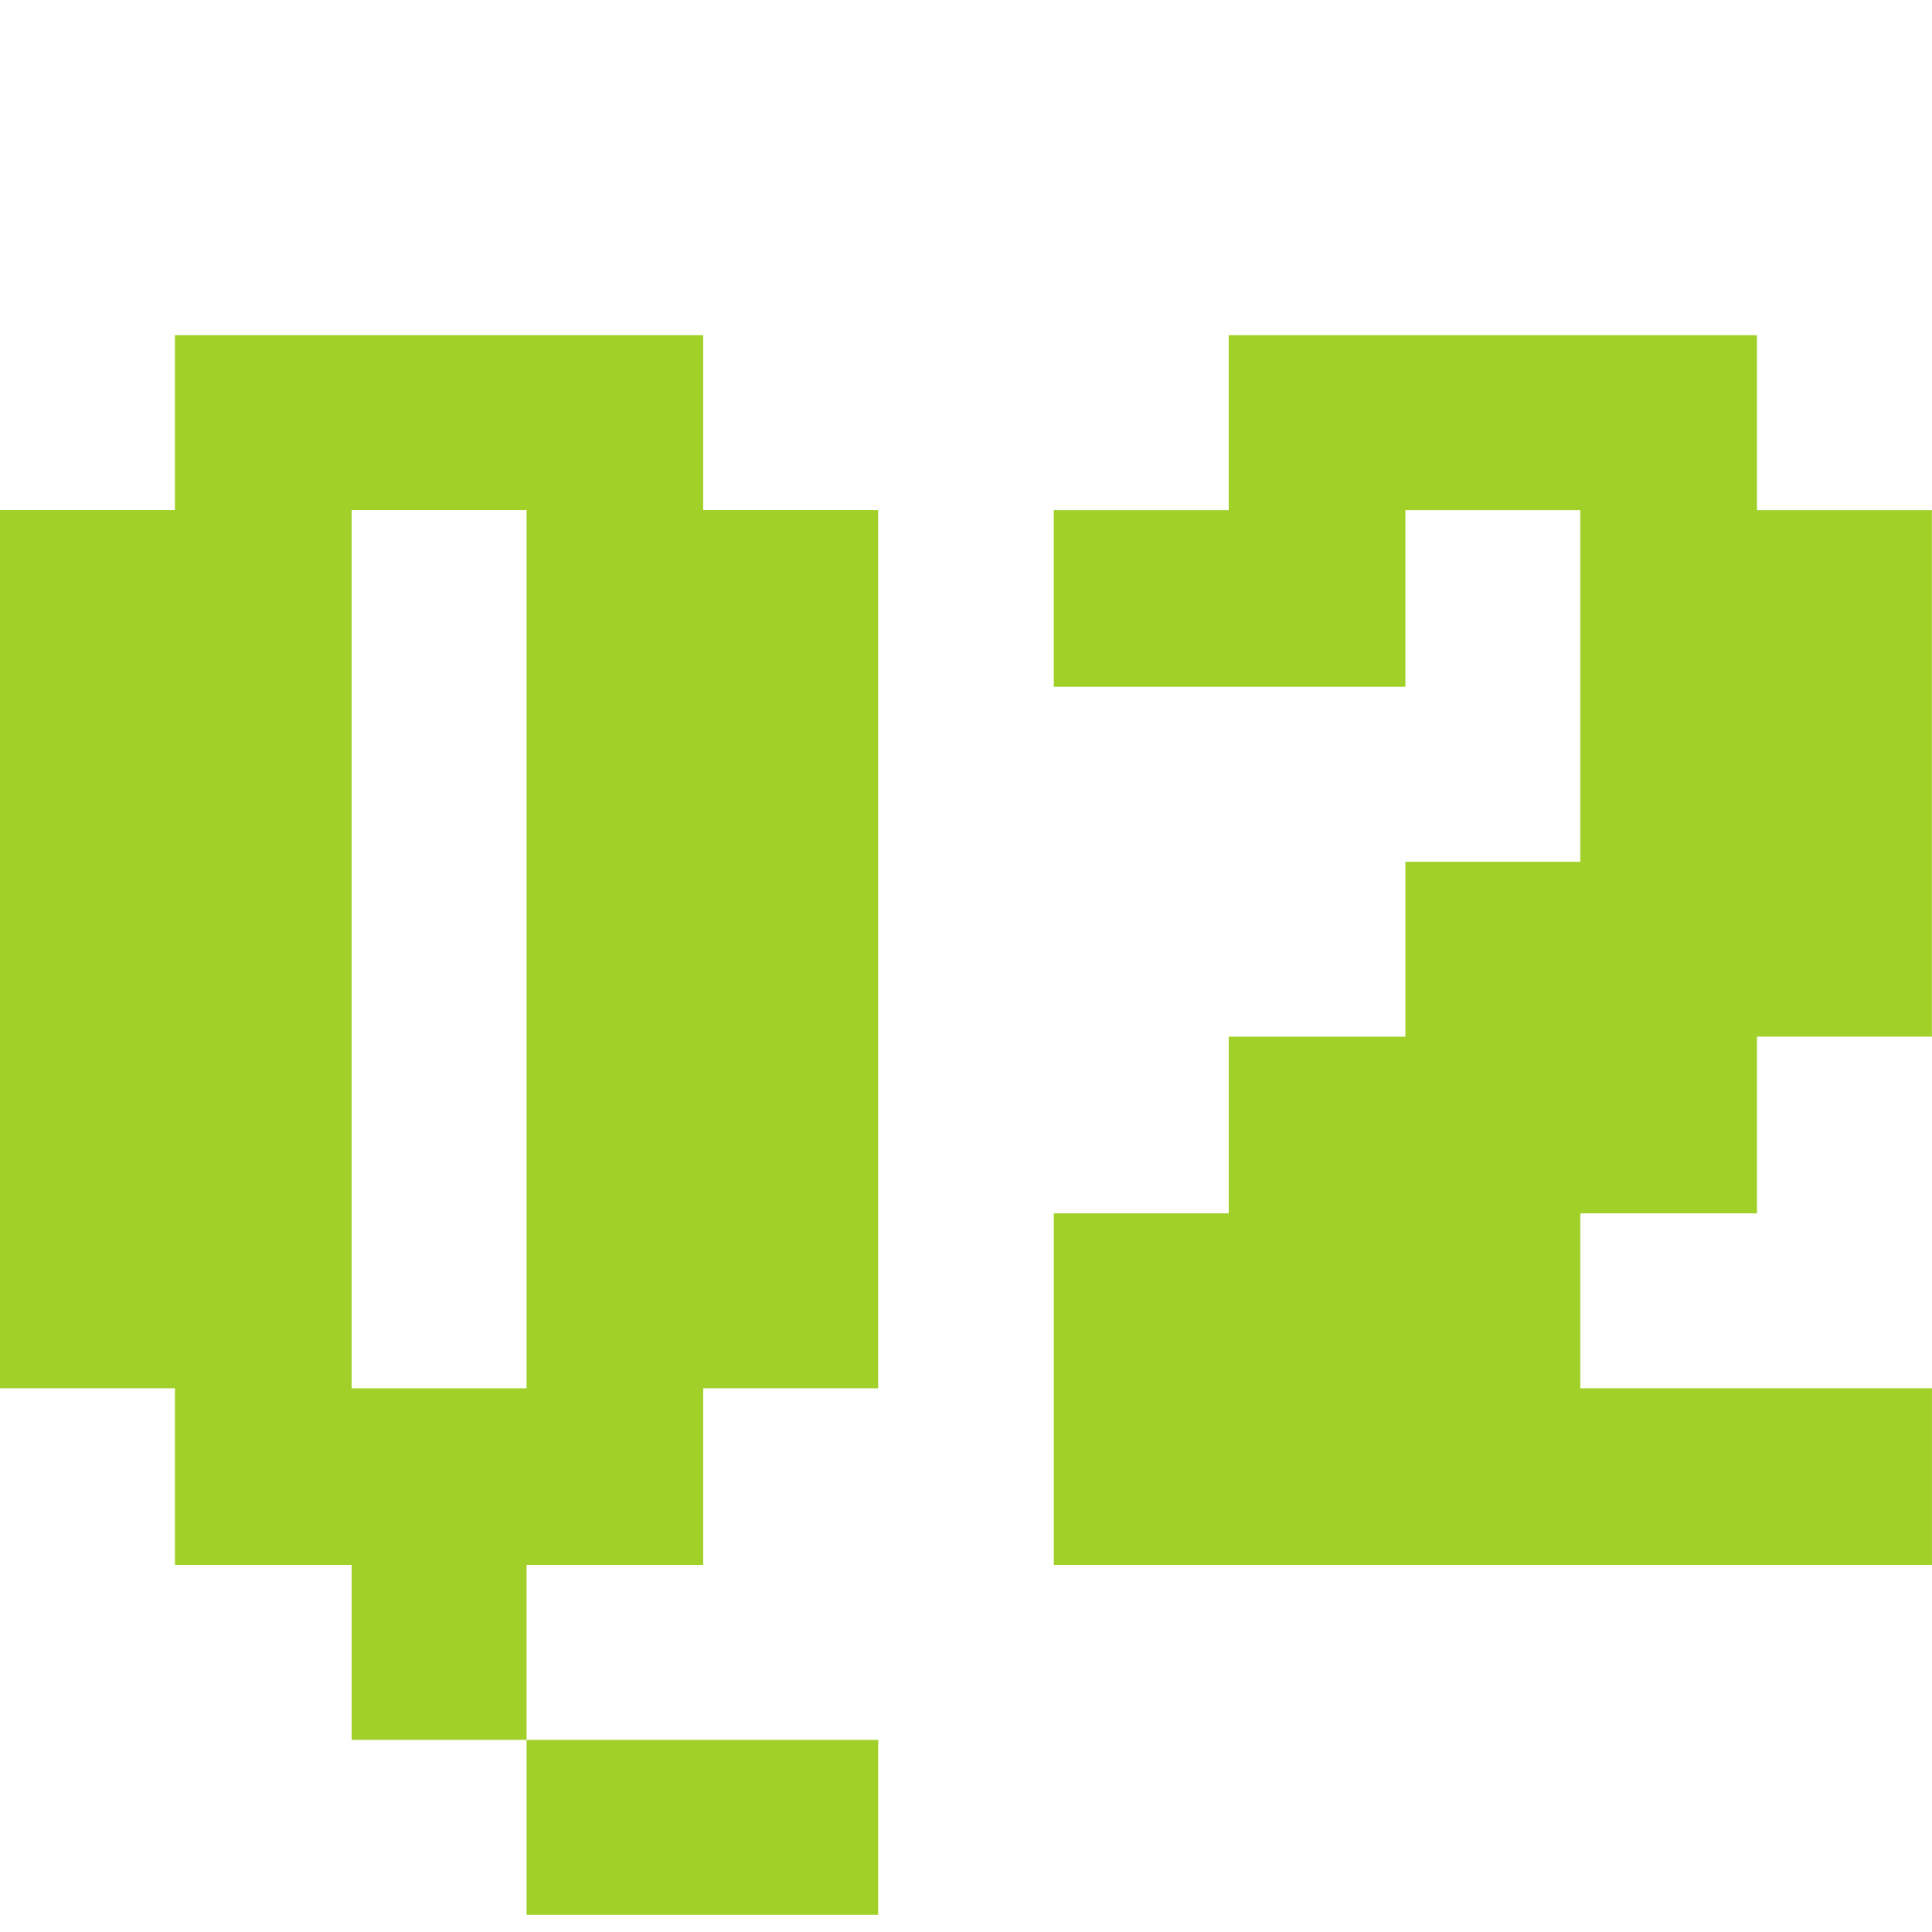 <?xml version="1.0" encoding="UTF-8"?><svg id="a" xmlns="http://www.w3.org/2000/svg" width="44" height="44" viewBox="0 0 44 44"><defs><style>.c{fill:#a1d028;}.d{isolation:isolate;}</style></defs><g id="b" class="d"><g class="d"><path class="c" d="m0,31.617V11.617h3.984v-3.984h12.031v3.984h3.984v20h-3.984v4.023h-4.023v3.984h-3.984v-3.984H3.984v-4.023H0Zm8.008,0h3.984V11.617h-3.984v20Zm3.984,8.008h8.008v3.984h-8.008v-3.984Z"/><path class="c" d="m24,35.641v-8.008h3.984v-4.023h4.023v-3.984h3.984v-8.008h-3.984v4.023h-8.008v-4.023h3.984v-3.984h12.031v3.984h3.984v11.992h-3.984v4.023h-4.023v3.984h8.008v4.023h-20Z"/></g></g></svg>